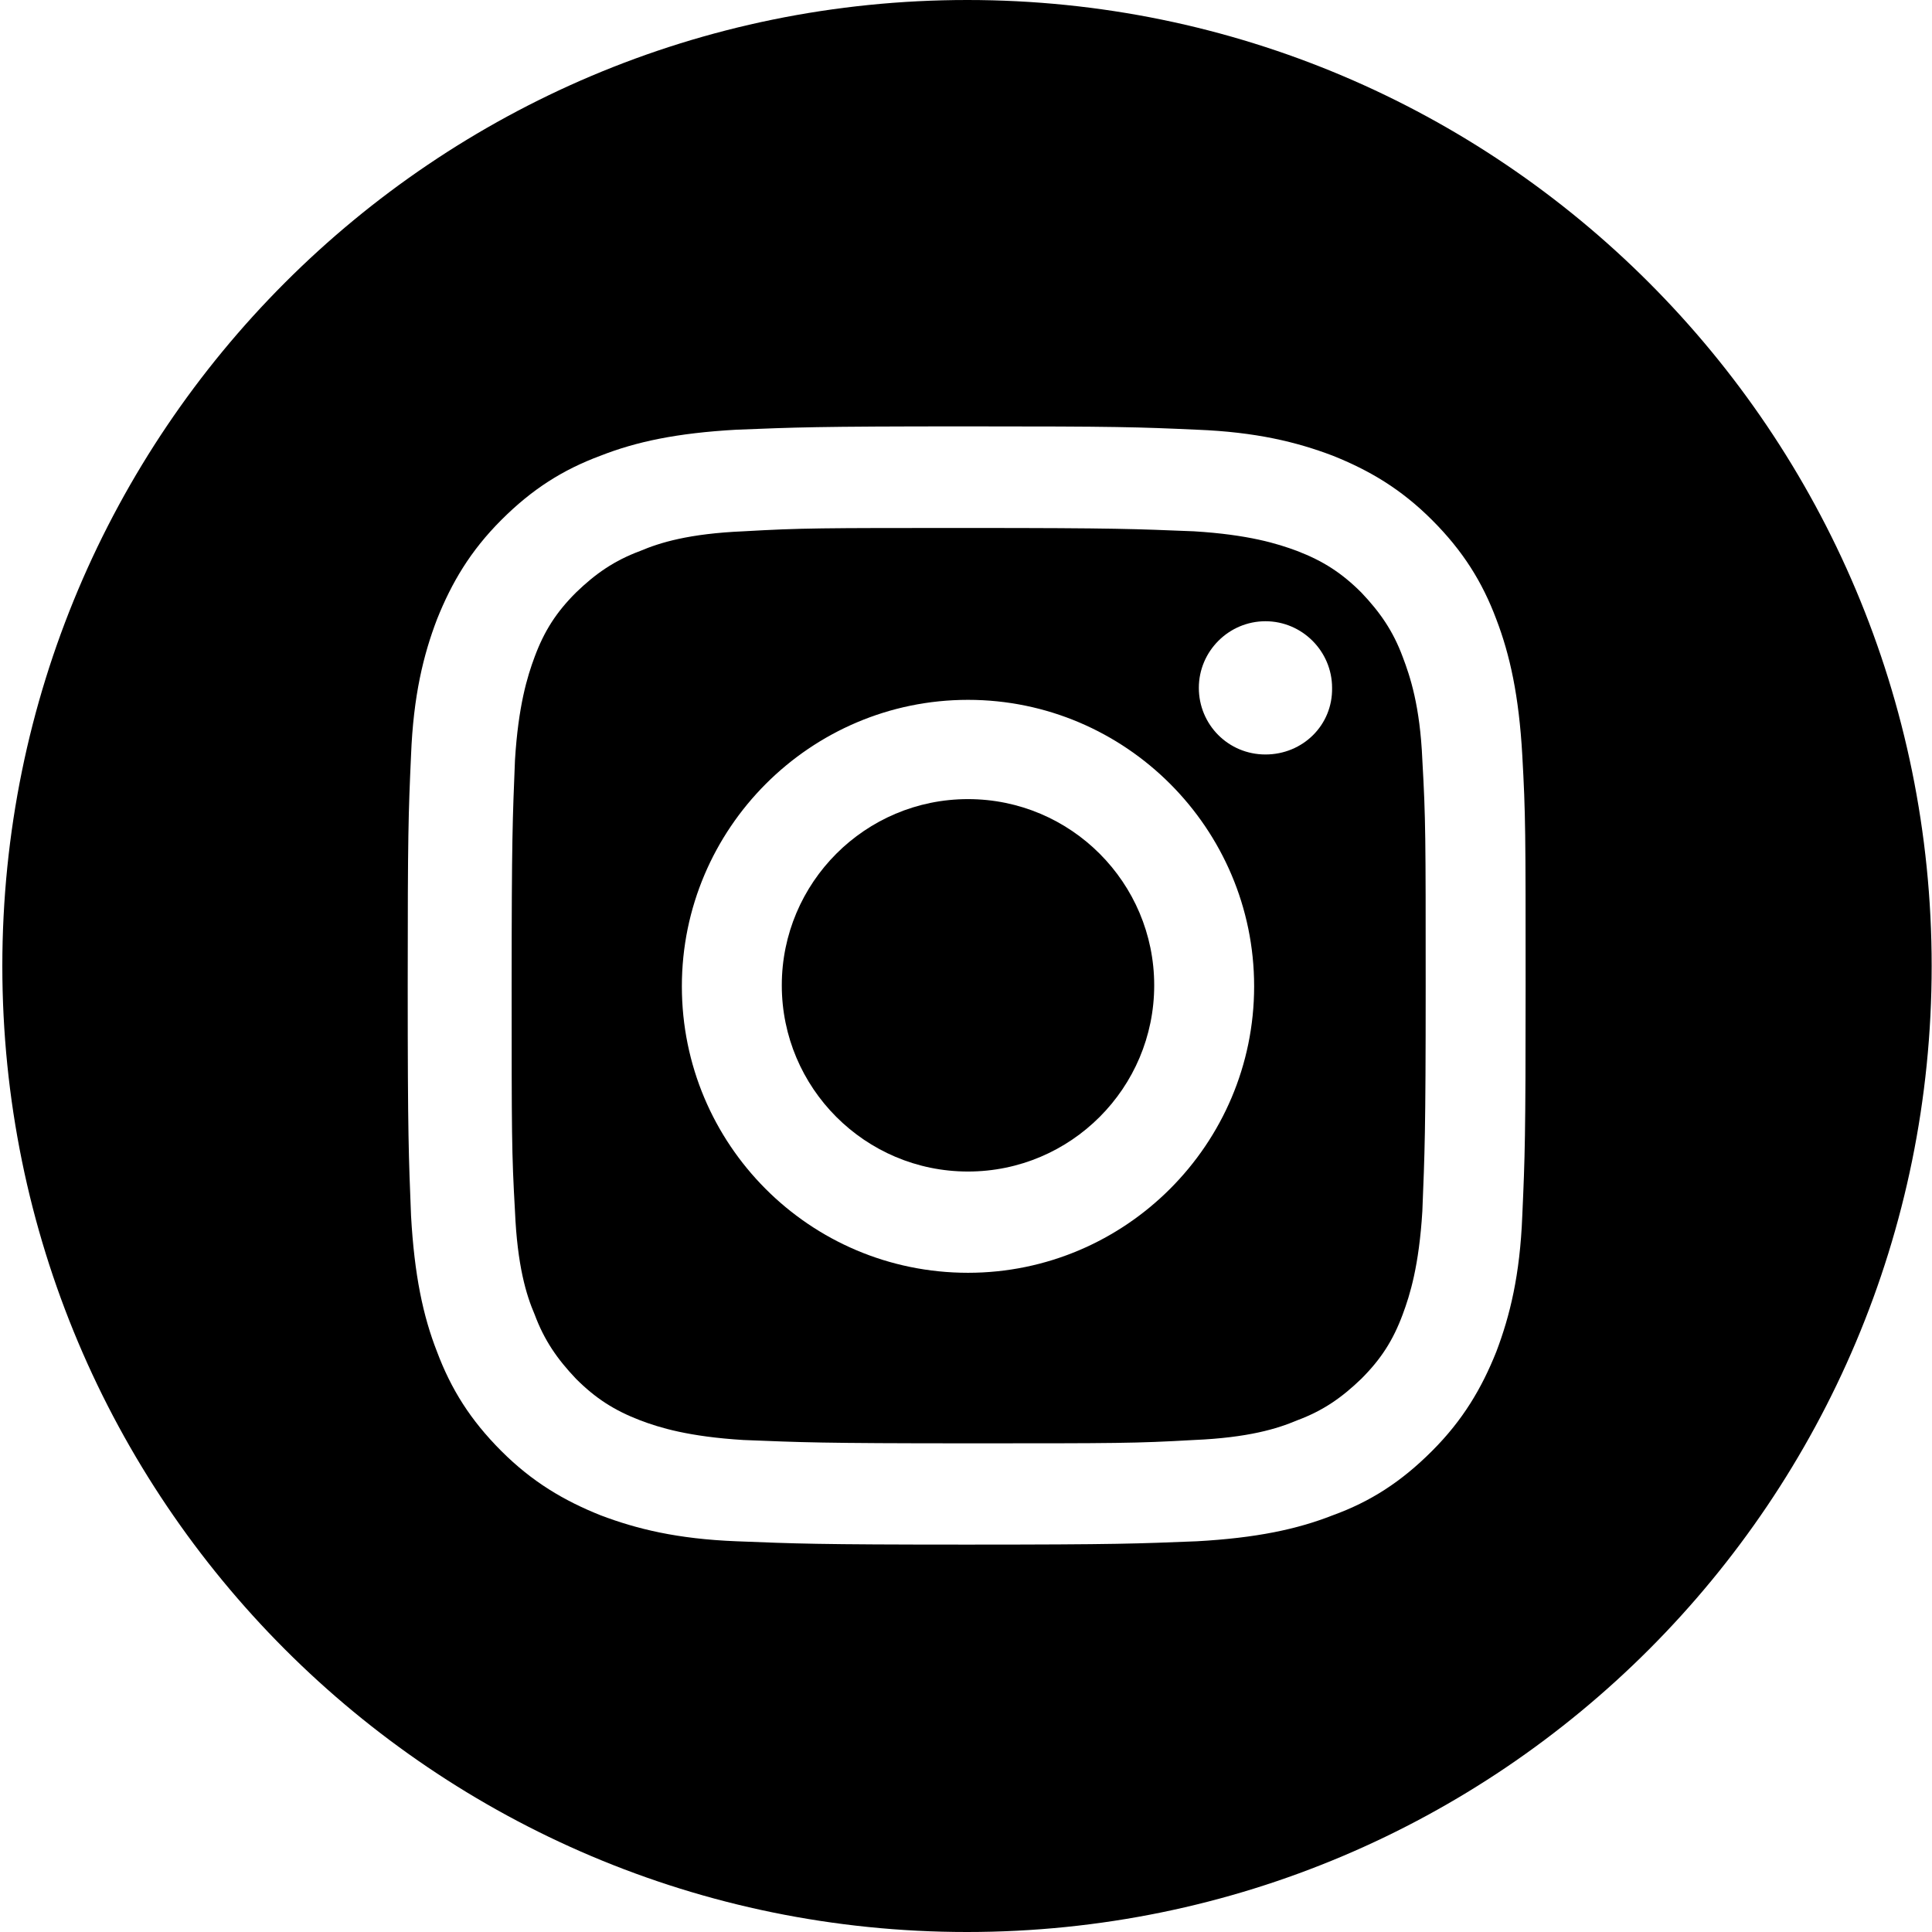 <?xml version="1.0" encoding="UTF-8"?><svg id="Layer_1" xmlns="http://www.w3.org/2000/svg" viewBox="0 0 58 58"><defs><style>.cls-1{fill:#000;stroke-width:0px;}</style></defs><path class="cls-1" d="M29.06,23.99c3.09,0,5.59,2.51,5.59,5.59s-2.5,5.59-5.59,5.59-5.59-2.51-5.59-5.59,2.5-5.59,5.59-5.59"/><path class="cls-1" d="M37.99,22.65c-1.12,0-2-.9-2-2s.9-2,2-2,2,.9,2,2c.02,1.12-.88,2-2,2M29.06,38.21c-4.76,0-8.59-3.86-8.59-8.6s3.86-8.6,8.59-8.6,8.59,3.86,8.59,8.6-3.86,8.6-8.59,8.6M42.11,19.72c-.29-.78-.68-1.34-1.24-1.93-.59-.59-1.15-.95-1.93-1.25-.59-.22-1.46-.49-3.1-.59-1.76-.07-2.29-.1-6.76-.1s-5,0-6.76.1c-1.64.07-2.51.34-3.1.59-.78.29-1.34.68-1.93,1.25-.59.59-.95,1.15-1.24,1.93-.22.59-.49,1.47-.59,3.1-.07,1.76-.1,2.3-.1,6.77s0,5.01.1,6.77c.07,1.64.34,2.52.59,3.1.29.78.68,1.34,1.24,1.93.59.59,1.15.95,1.93,1.25.58.22,1.46.49,3.1.59,1.76.07,2.29.1,6.76.1s5,0,6.76-.1c1.64-.07,2.51-.34,3.1-.59.78-.29,1.34-.68,1.93-1.25.59-.59.95-1.15,1.24-1.93.22-.59.49-1.46.59-3.1.07-1.76.1-2.3.1-6.77s0-5.01-.1-6.77c-.07-1.64-.37-2.52-.59-3.1"/><path class="cls-1" d="M45.7,36.5c-.07,1.78-.37,3-.78,4.08-.44,1.1-1,2.05-1.93,2.98-.93.93-1.85,1.52-2.98,1.93-1.07.42-2.29.68-4.08.78-1.78.07-2.34.1-6.91.1s-5.12-.03-6.91-.1c-1.78-.07-3-.37-4.08-.78-1.1-.44-2.05-1-2.98-1.93-.93-.93-1.51-1.86-1.93-2.98-.42-1.07-.68-2.3-.78-4.08-.07-1.79-.1-2.35-.1-6.92s.02-5.13.1-6.91c.07-1.78.37-3.01.78-4.08.44-1.1,1-2.05,1.93-2.98.93-.93,1.85-1.51,2.98-1.93,1.07-.42,2.29-.68,4.08-.78,1.78-.07,2.34-.1,6.91-.1s5.12.02,6.91.1c1.78.07,3,.37,4.08.78,1.1.44,2.05,1,2.98,1.93.93.93,1.51,1.86,1.93,2.98.41,1.07.68,2.3.78,4.08.1,1.78.1,2.34.1,6.91s-.02,5.13-.1,6.92M29.04,0C13.03,0,.07,12.97.07,29s12.96,29,28.96,29,28.96-12.97,28.96-29S45.02,0,29.04,0"/></svg>